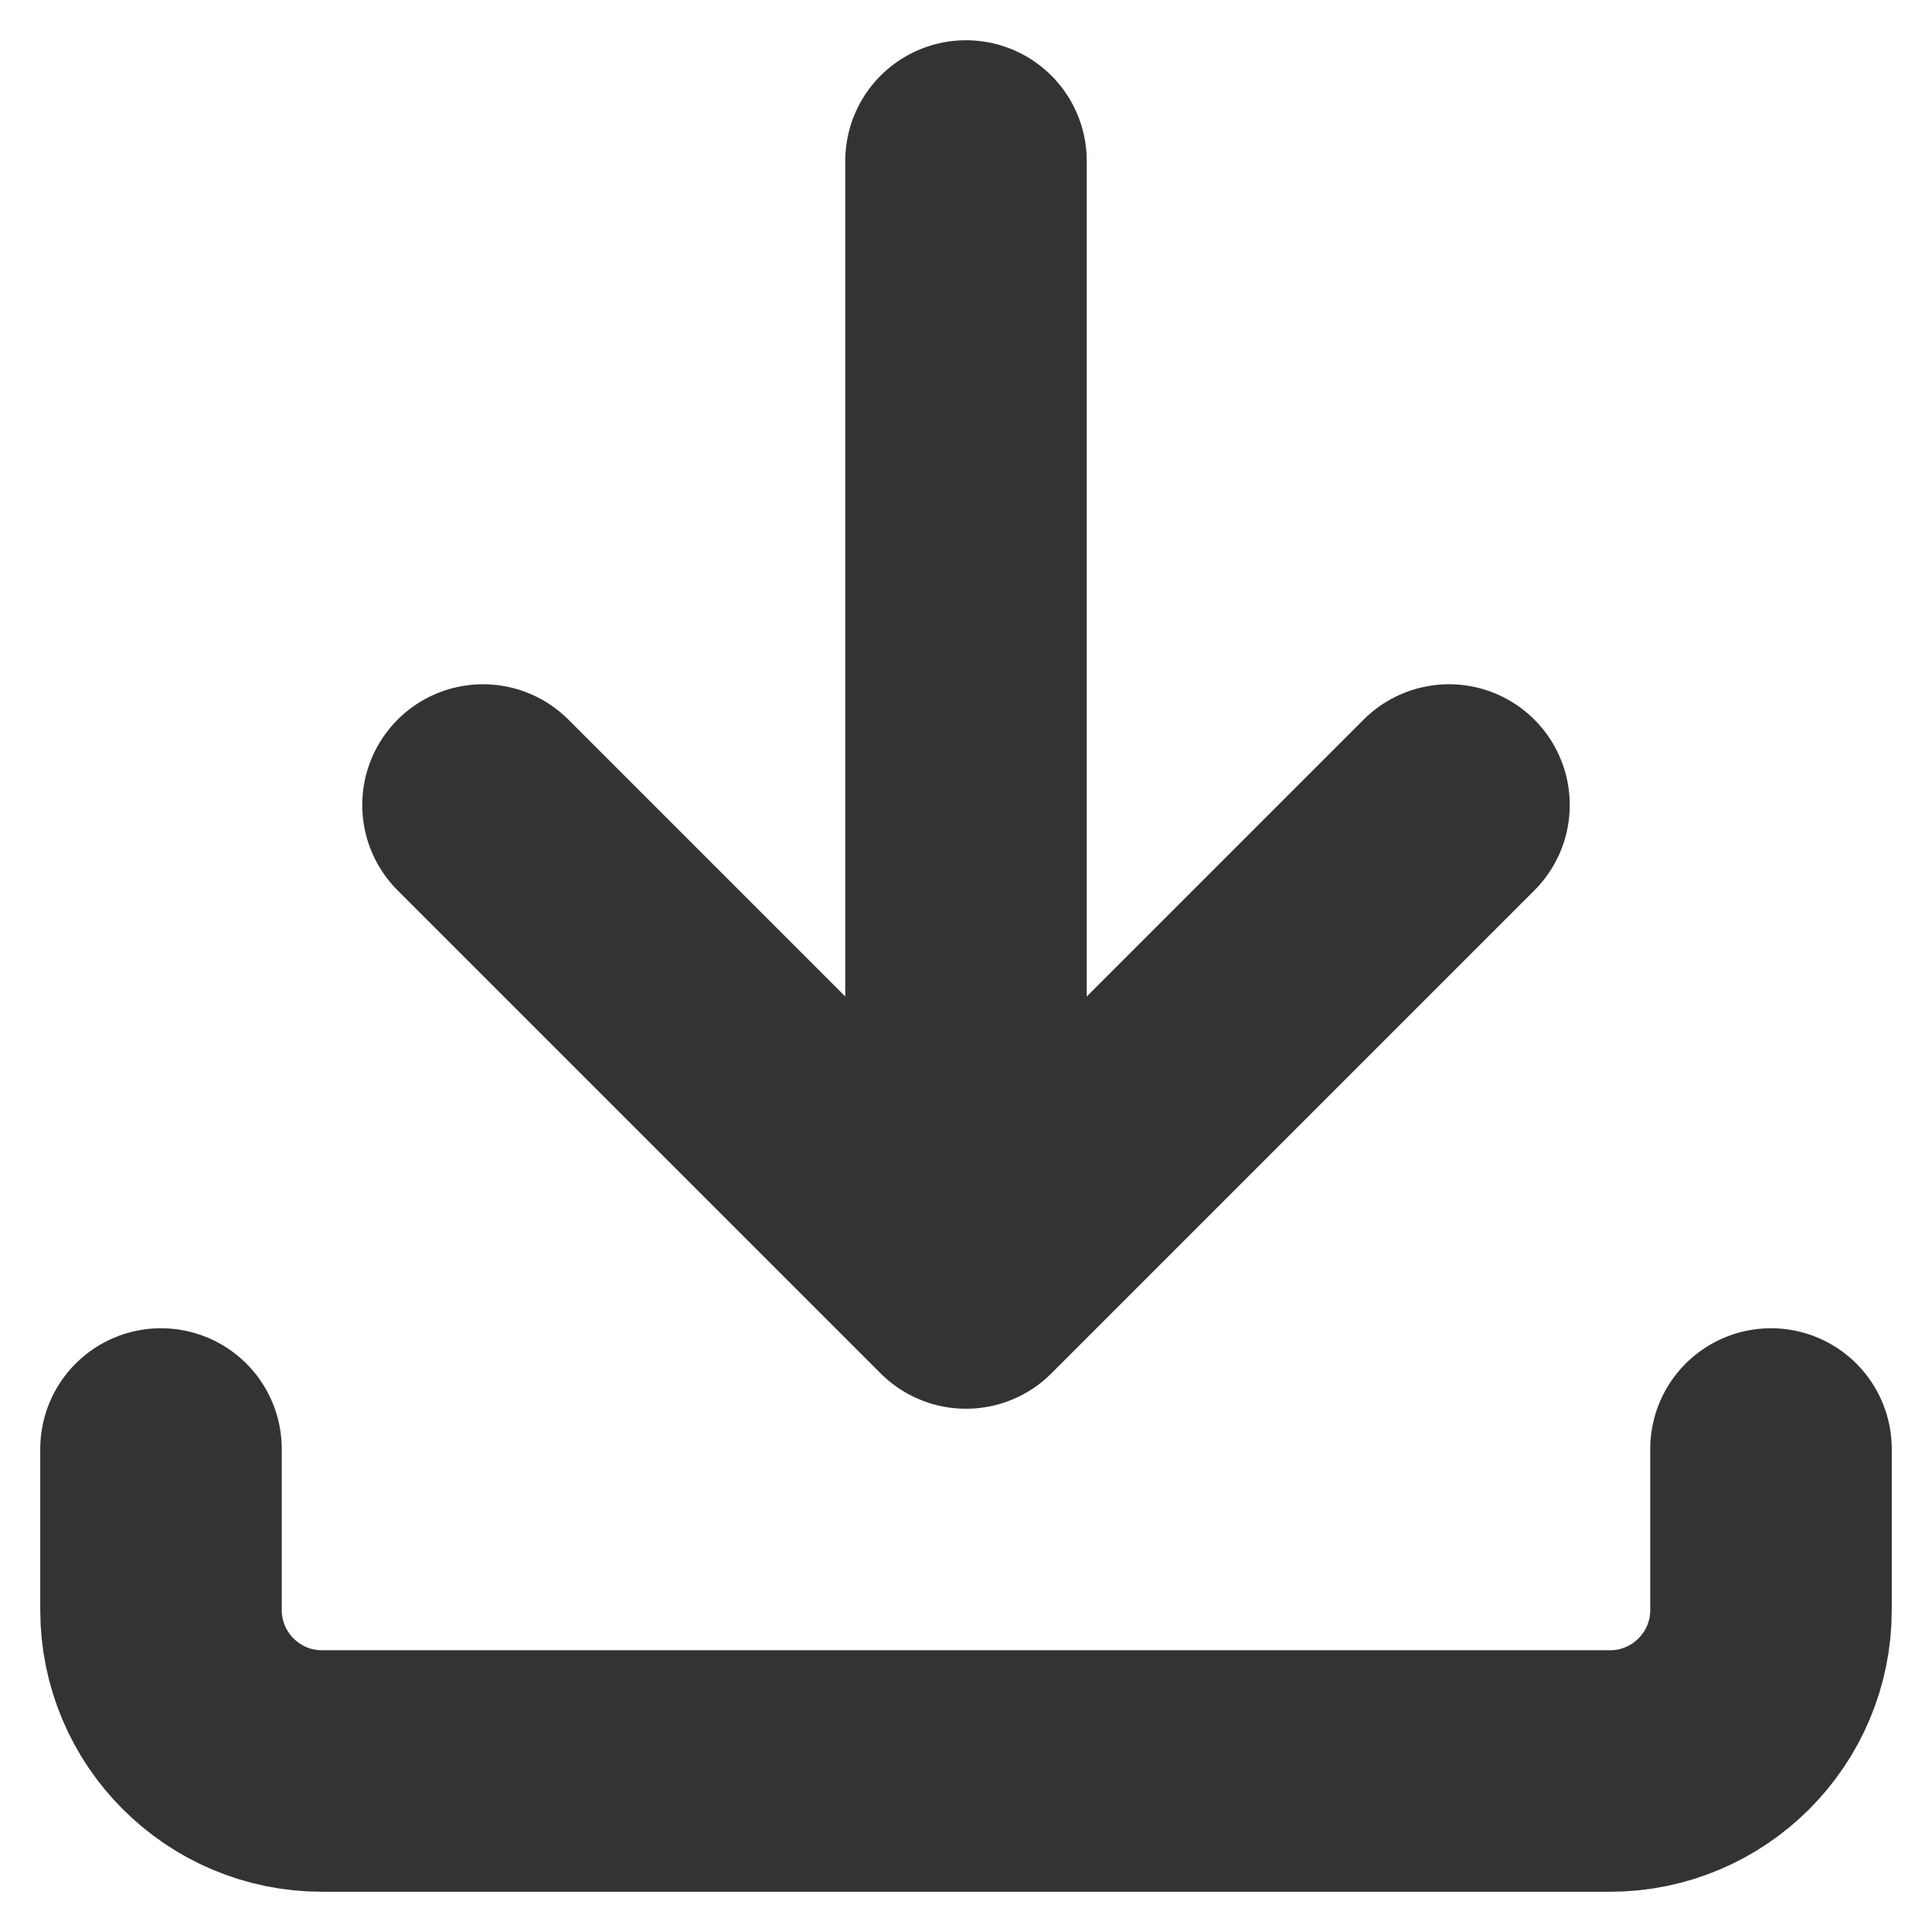 <svg width="12" height="12" viewBox="0 0 12 12" fill="none" xmlns="http://www.w3.org/2000/svg">
  <path d="M6 1V8M6 8L3 5M6 8L9 5" stroke="#333333" stroke-width="1.5" stroke-linecap="round" stroke-linejoin="round"/>
  <path d="M1 9V10C1 10.552 1.448 11 2 11H10C10.552 11 11 10.552 11 10V9" stroke="#333333" stroke-width="1.5" stroke-linecap="round"/>
</svg>